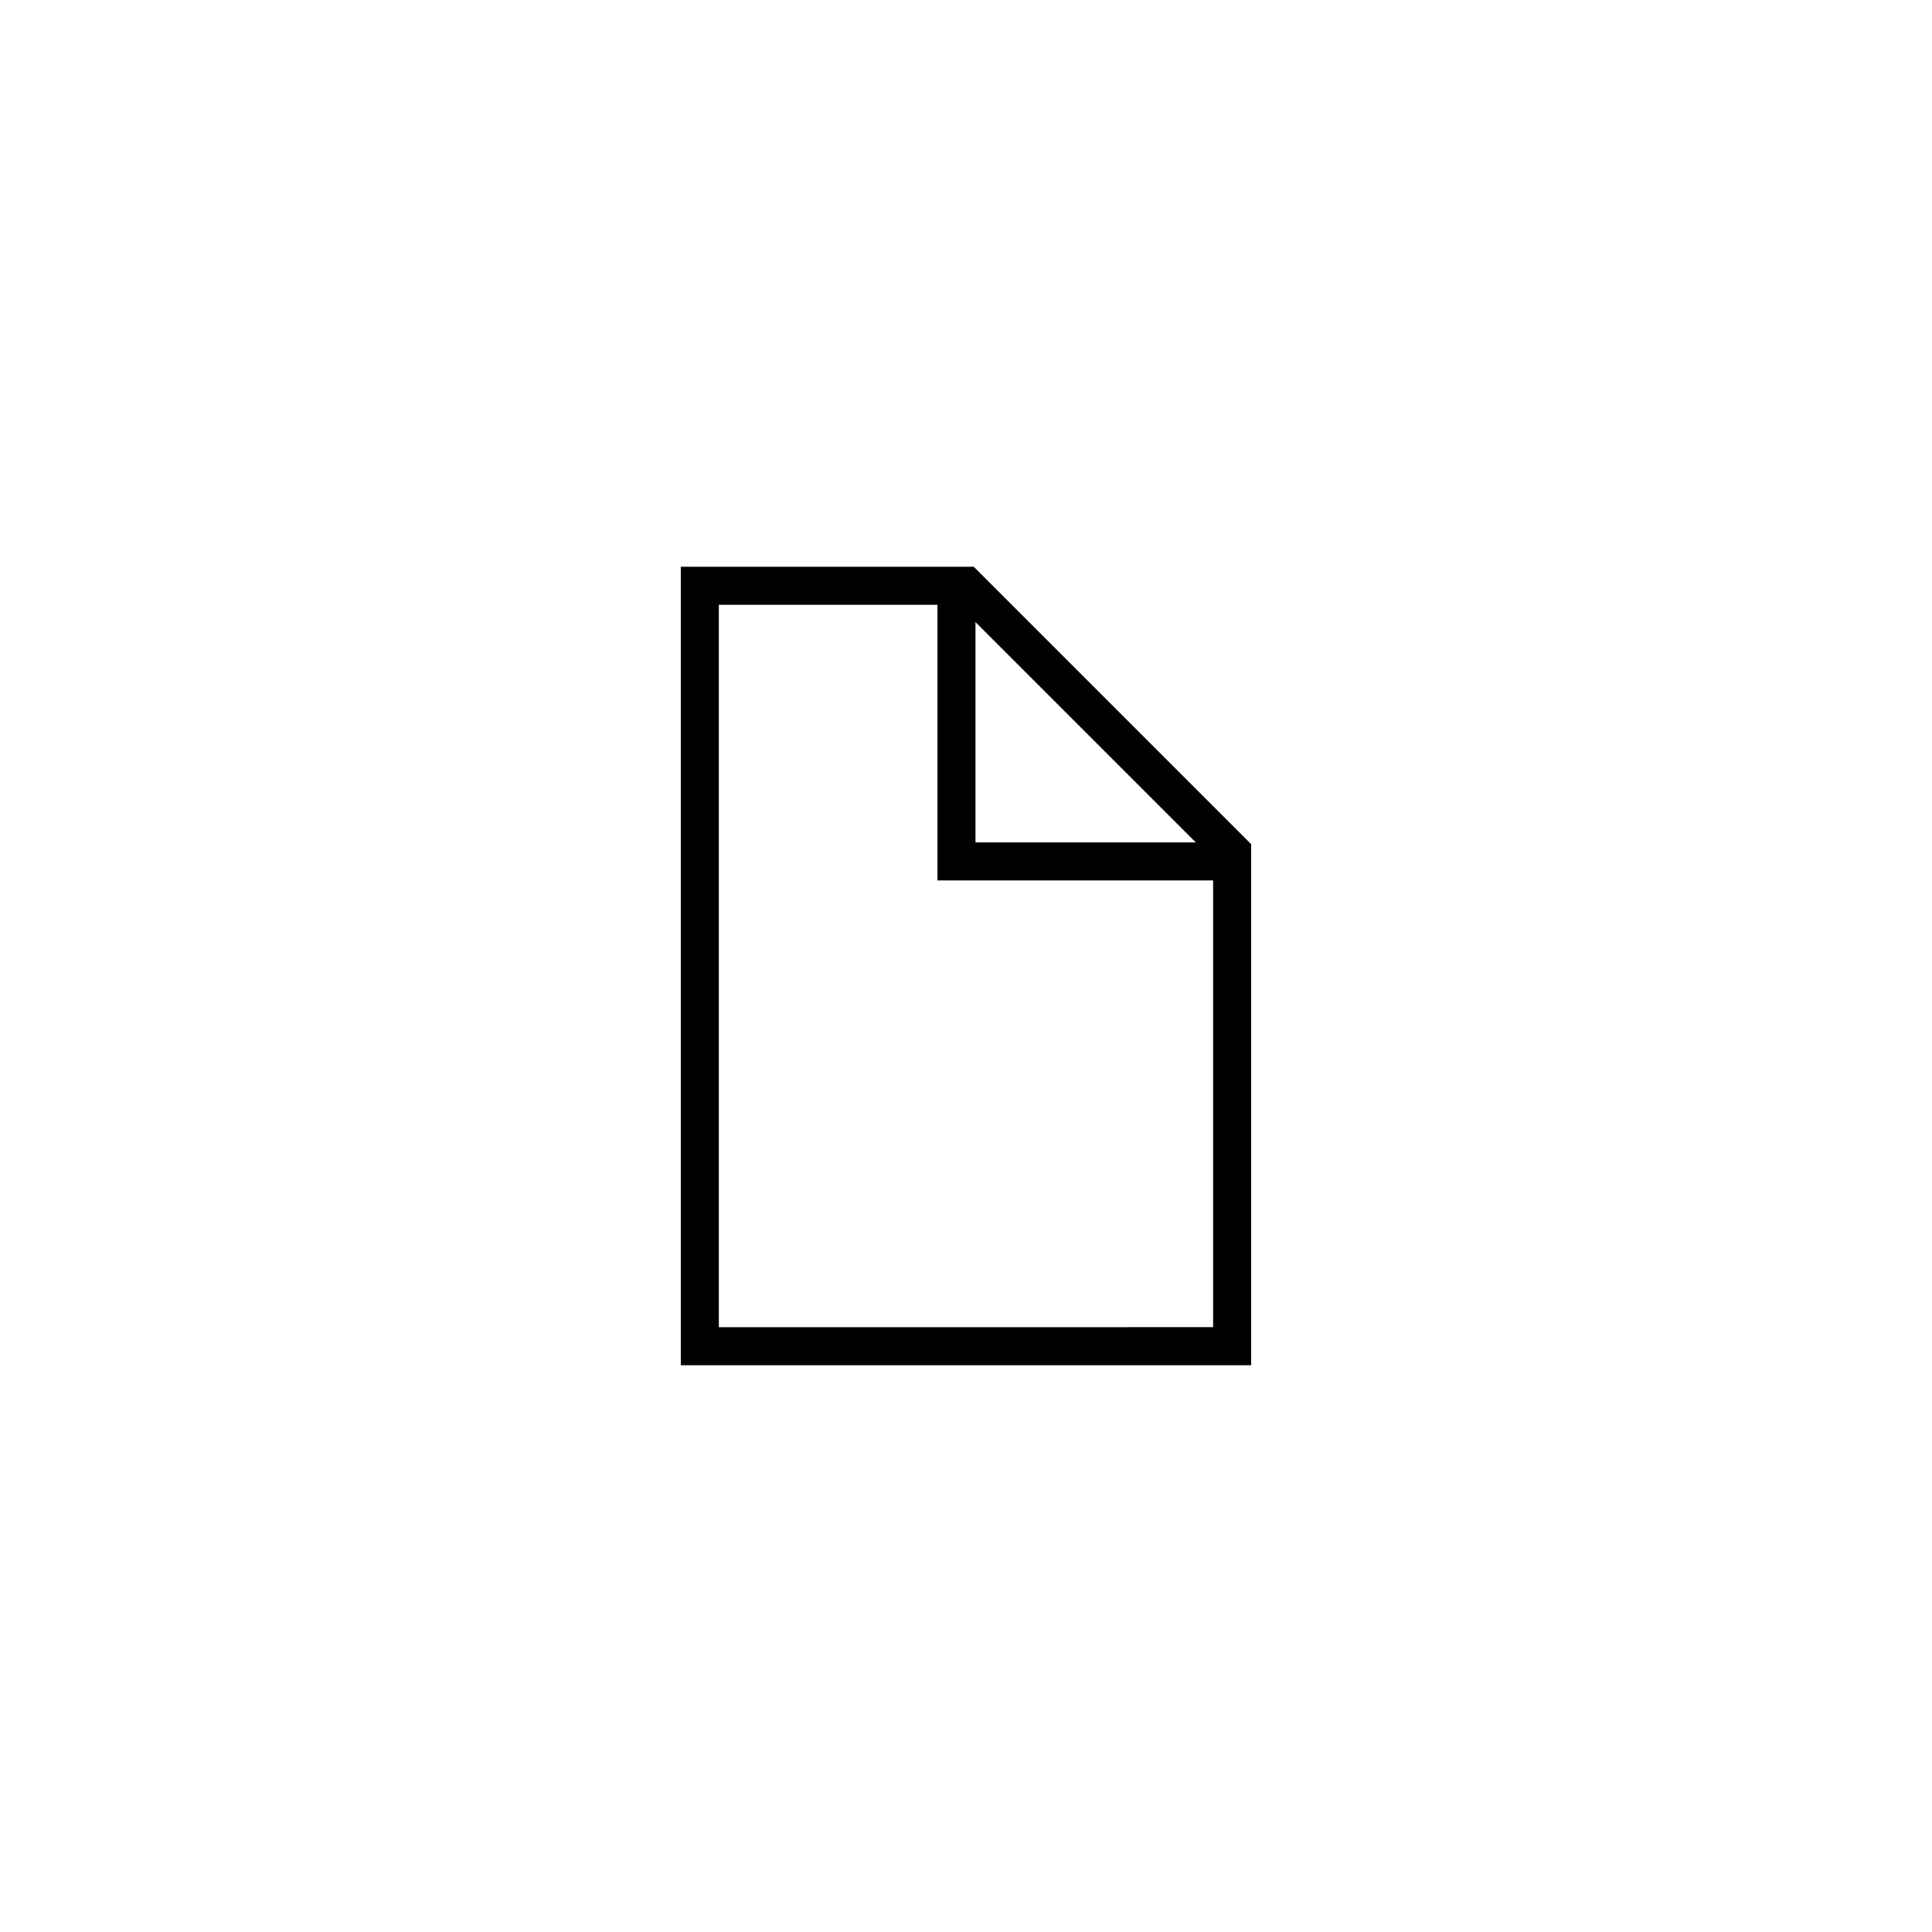 <?xml version="1.0" encoding="UTF-8"?>
<!-- The Best Svg Icon site in the world: iconSvg.co, Visit us! https://iconsvg.co -->
<svg fill="#000000" width="800px" height="800px" version="1.1" viewBox="144 144 512 512" xmlns="http://www.w3.org/2000/svg">
 <path d="m402.06 294.2h-77.637v211.6h151.14v-138.09zm0.453 14.66 58.395 58.391h-58.395zm-68.012 186.86v-191.45h57.938v73.055h73.051v118.39z"/>
</svg>